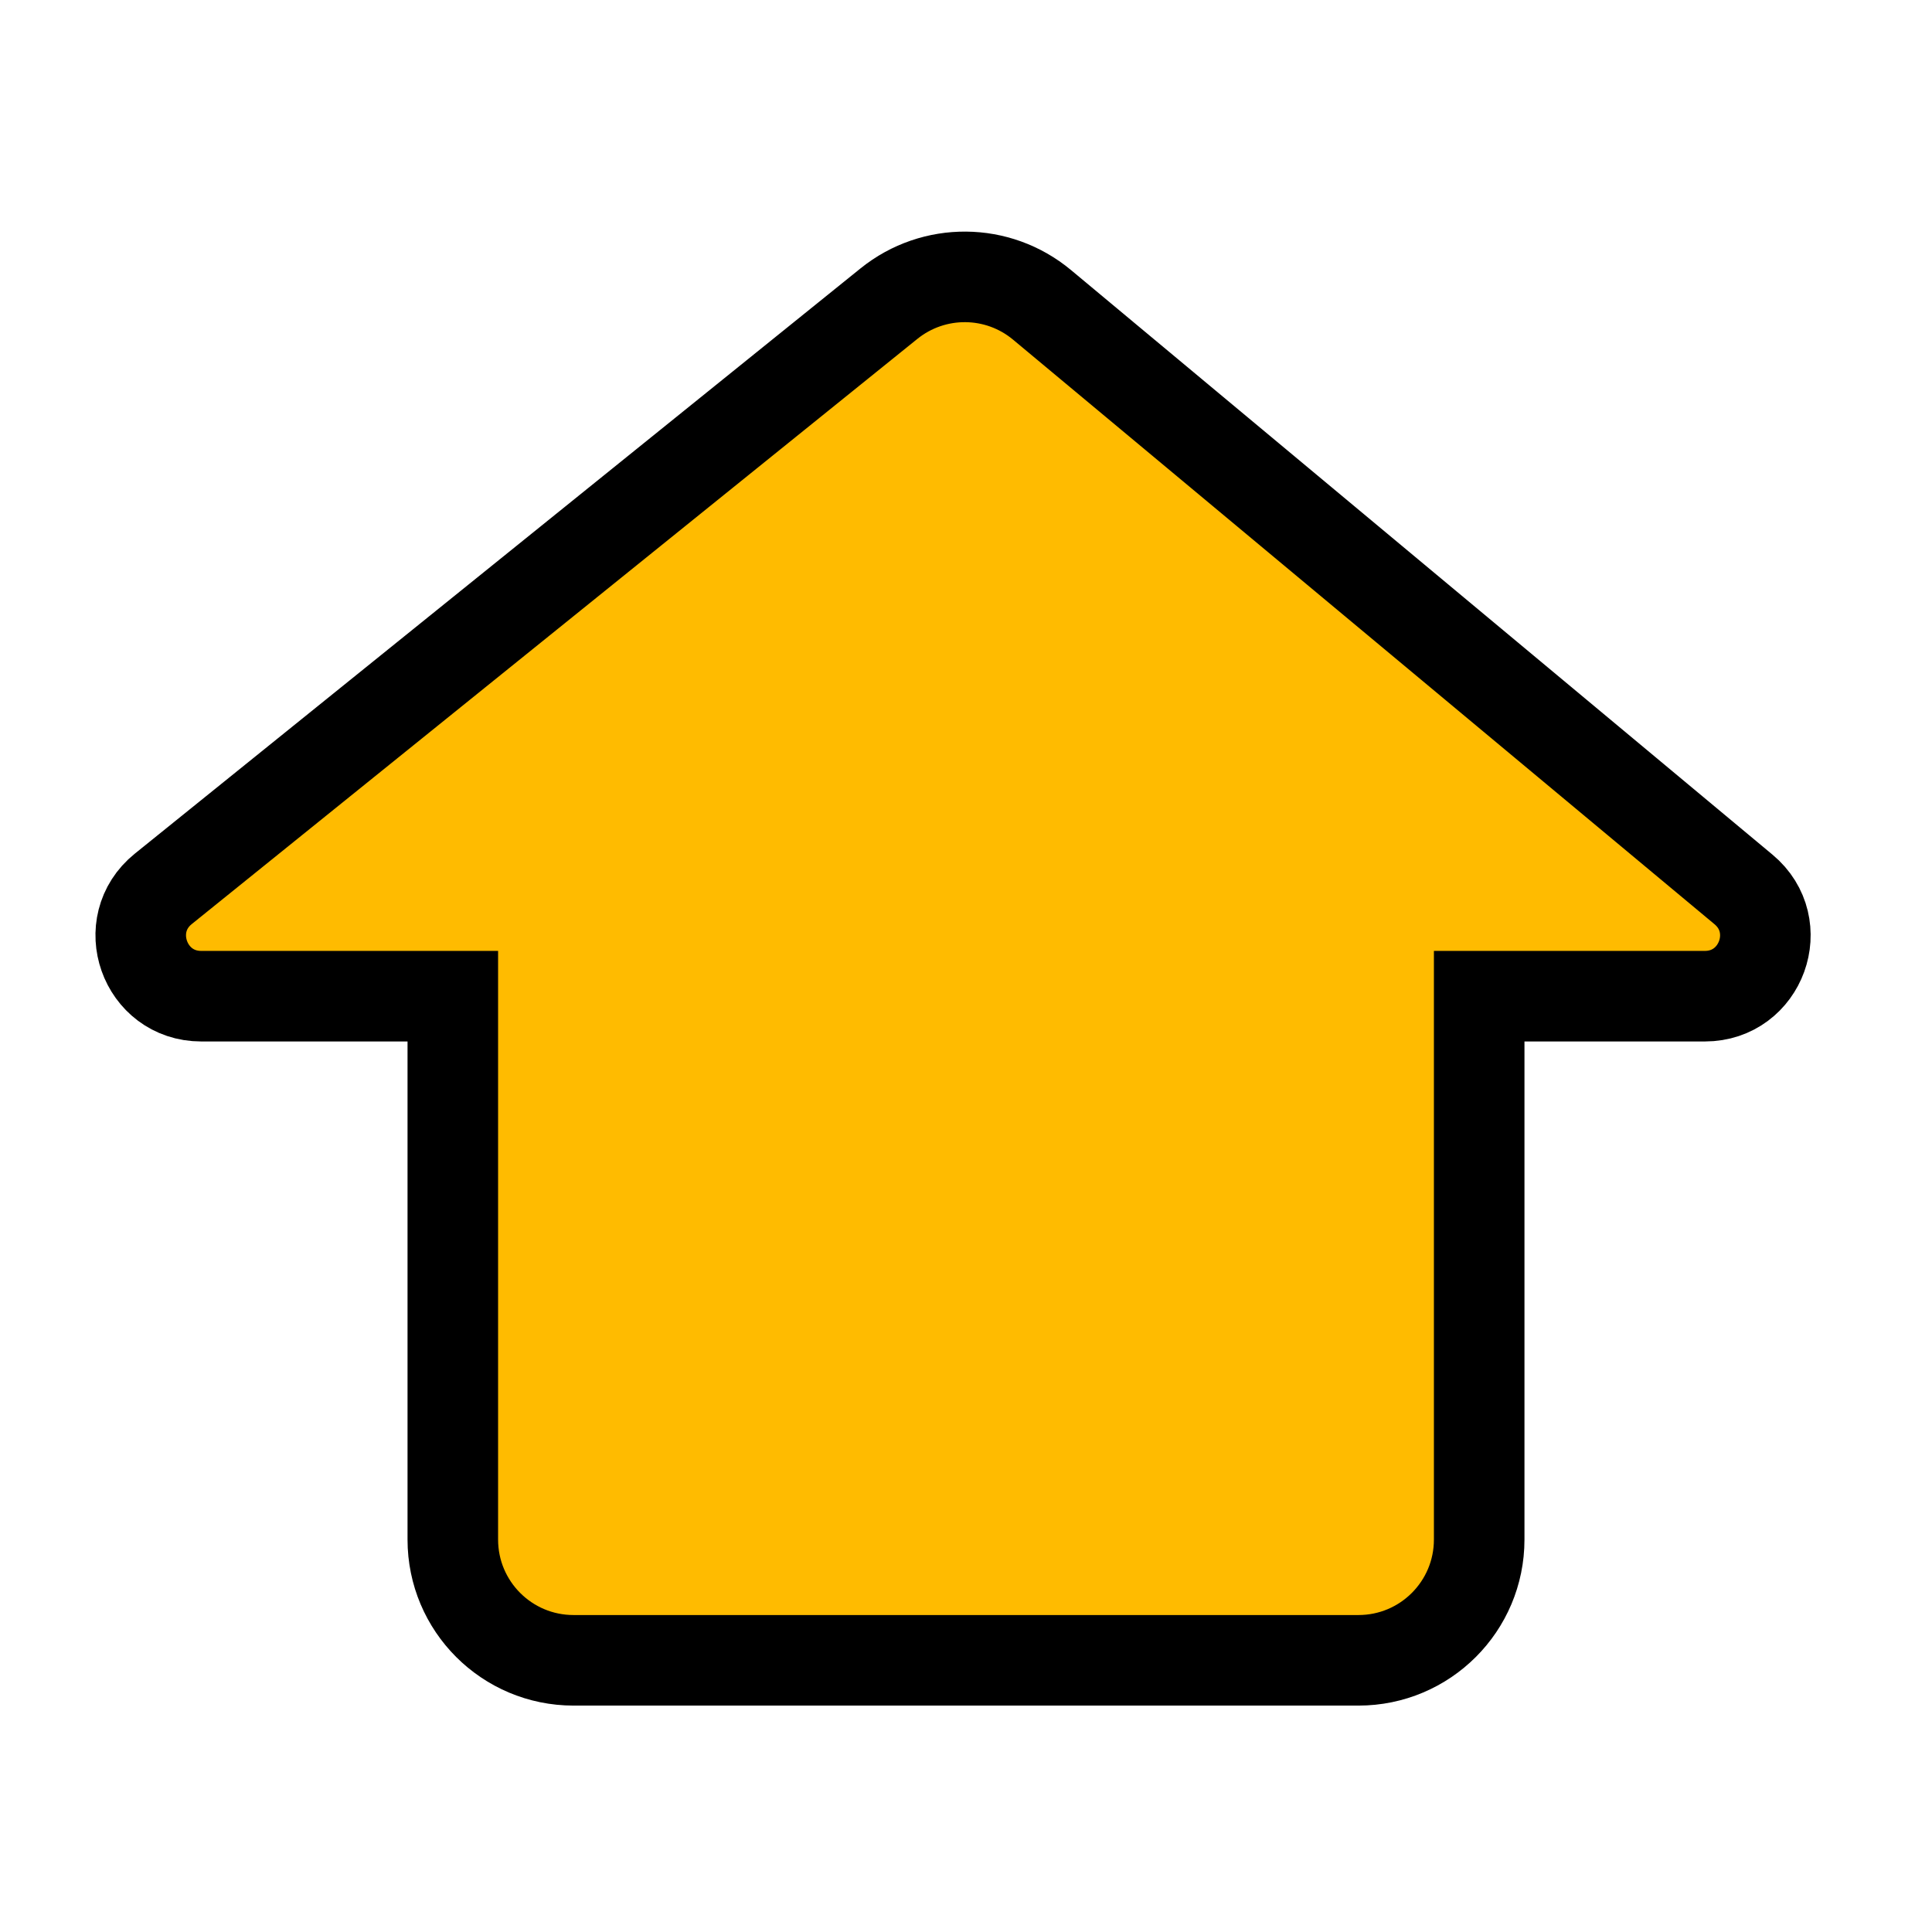 <svg width="32" height="32" viewBox="0 0 32 32" fill="none" xmlns="http://www.w3.org/2000/svg">
<path d="M7.5 25.5V16.5H3.333C2.39 16.5 1.971 15.314 2.705 14.722L14.724 5.029C15.466 4.431 16.527 4.439 17.26 5.05L28.878 14.732C29.597 15.331 29.173 16.5 28.238 16.5H24.5V25.5C24.5 26.605 23.605 27.5 22.5 27.5H9.5C8.395 27.5 7.5 26.605 7.5 25.5Z" fill="#FFBB00" stroke="black" stroke-width="1.5"/>
</svg>

